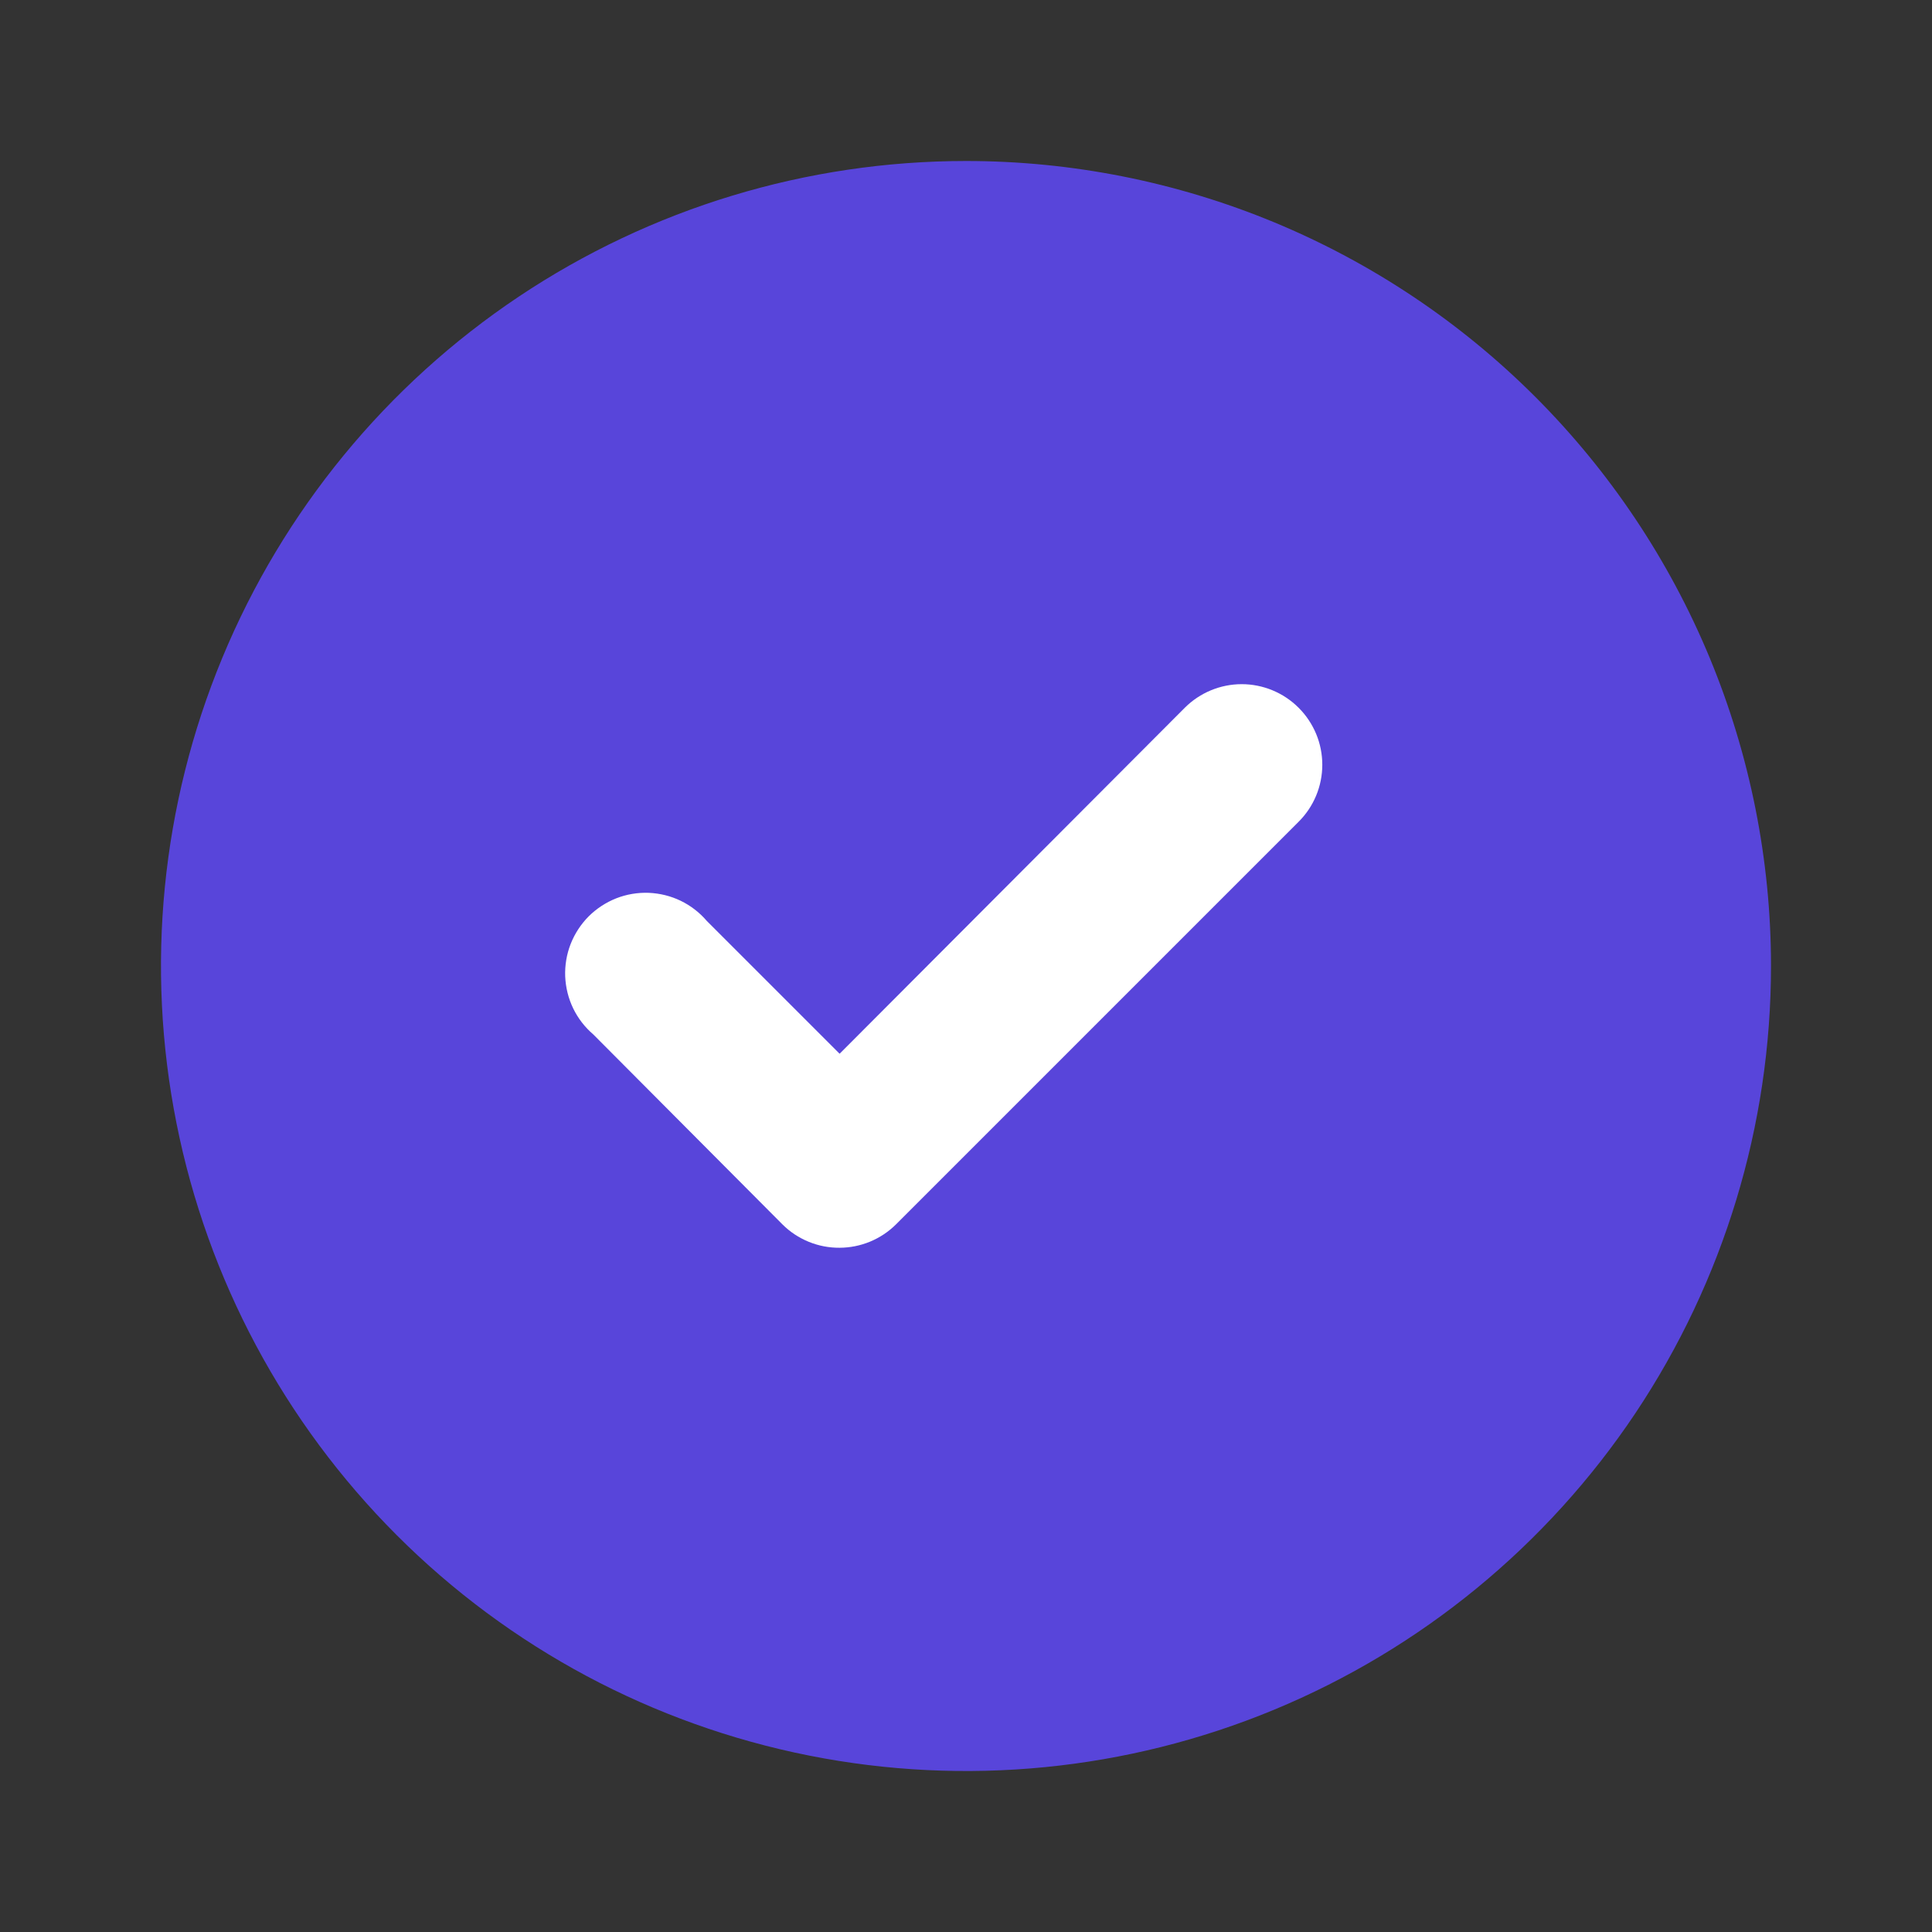 <svg width="24" height="24" viewBox="0 0 24 24" fill="none" xmlns="http://www.w3.org/2000/svg">
<rect x="0" y="0" width="24" height="24" fill="#333333" stroke="none"/>
<path d="M12 2C10.022 2 8.089 2.586 6.444 3.685C4.8 4.784 3.518 6.346 2.761 8.173C2.004 10 1.806 12.011 2.192 13.951C2.578 15.891 3.53 17.672 4.929 19.071C6.327 20.47 8.109 21.422 10.049 21.808C11.989 22.194 14 21.996 15.827 21.239C17.654 20.482 19.216 19.2 20.315 17.556C21.413 15.911 22 13.978 22 12C22 10.687 21.741 9.386 21.239 8.173C20.736 6.96 20 5.858 19.071 4.929C18.142 4 17.04 3.264 15.827 2.761C14.614 2.259 13.313 2 12 2Z" fill="#5845DA"/>
<path d="M10.43 13.09L14.72 8.79C14.907 8.604 15.161 8.499 15.425 8.499C15.689 8.499 15.943 8.604 16.13 8.79C16.224 8.883 16.298 8.994 16.349 9.115C16.4 9.237 16.426 9.368 16.426 9.5C16.426 9.632 16.4 9.763 16.349 9.885C16.298 10.007 16.224 10.117 16.13 10.21L11.13 15.21C10.944 15.395 10.692 15.499 10.43 15.5C10.298 15.501 10.168 15.476 10.046 15.426C9.924 15.376 9.813 15.303 9.72 15.21L7.37 12.85C7.265 12.76 7.18 12.65 7.12 12.526C7.06 12.402 7.027 12.267 7.021 12.129C7.016 11.991 7.039 11.854 7.089 11.726C7.14 11.597 7.216 11.481 7.313 11.383C7.411 11.286 7.527 11.21 7.656 11.159C7.784 11.109 7.921 11.086 8.059 11.091C8.197 11.097 8.332 11.13 8.456 11.19C8.58 11.25 8.69 11.335 8.78 11.44L10.43 13.09Z" fill="white"/>
</svg>

